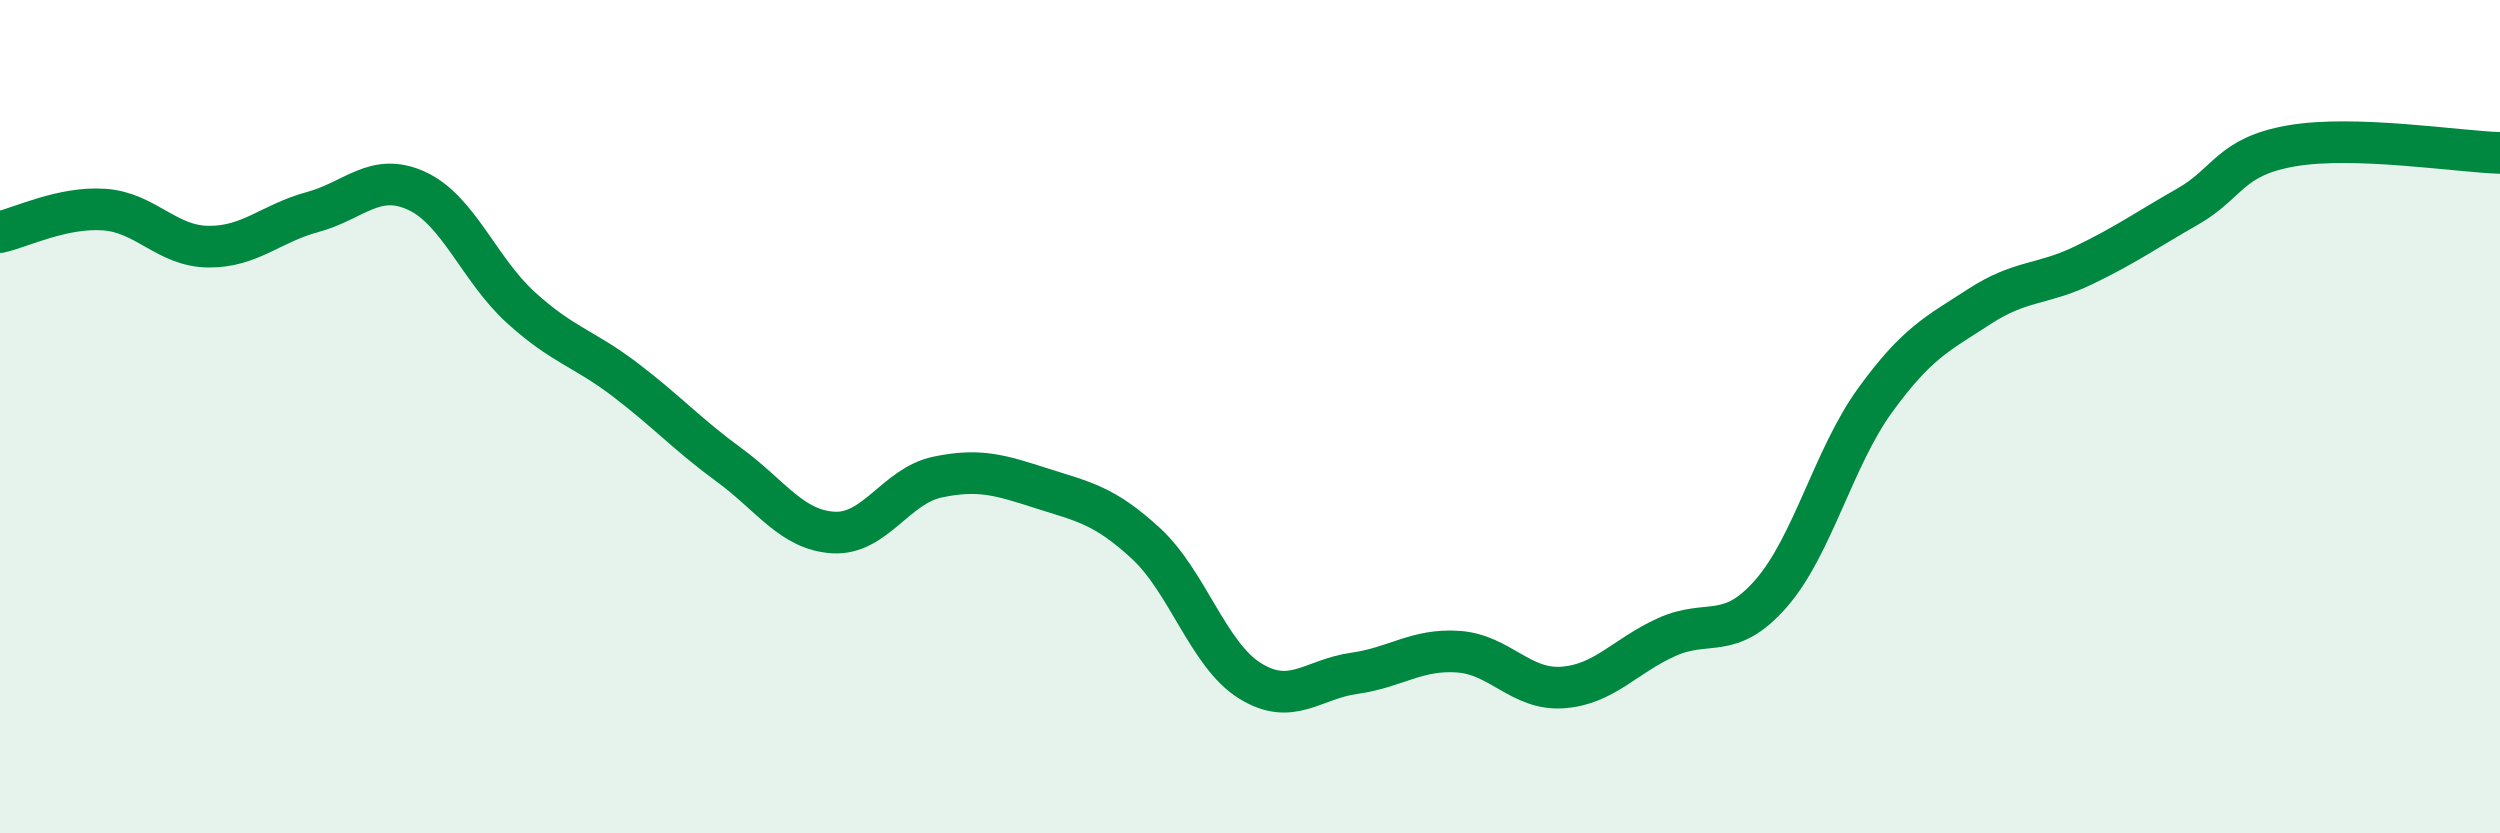 
    <svg width="60" height="20" viewBox="0 0 60 20" xmlns="http://www.w3.org/2000/svg">
      <path
        d="M 0,5.57 C 0.5,5.46 1.5,4.96 2.5,5.03 C 3.5,5.1 4,5.91 5,5.92 C 6,5.93 6.5,5.36 7.5,5.09 C 8.5,4.82 9,4.12 10,4.58 C 11,5.04 11.5,6.47 12.5,7.38 C 13.5,8.29 14,8.35 15,9.11 C 16,9.87 16.5,10.43 17.5,11.16 C 18.5,11.89 19,12.72 20,12.78 C 21,12.84 21.5,11.66 22.5,11.45 C 23.5,11.24 24,11.4 25,11.72 C 26,12.04 26.5,12.12 27.5,13.04 C 28.5,13.96 29,15.72 30,16.34 C 31,16.96 31.5,16.3 32.5,16.16 C 33.5,16.02 34,15.57 35,15.64 C 36,15.71 36.5,16.57 37.5,16.5 C 38.5,16.43 39,15.74 40,15.29 C 41,14.84 41.5,15.39 42.5,14.25 C 43.5,13.11 44,10.99 45,9.61 C 46,8.23 46.5,8.01 47.5,7.36 C 48.5,6.71 49,6.85 50,6.37 C 51,5.89 51.5,5.53 52.5,4.96 C 53.5,4.39 53.5,3.76 55,3.5 C 56.5,3.24 59,3.64 60,3.67L60 20L0 20Z"
        fill="#008740"
        opacity="0.1"
        stroke-linecap="round"
        stroke-linejoin="round"
      />
      <path
        d="M 0,5.57 C 0.5,5.46 1.5,4.96 2.5,5.03 C 3.5,5.1 4,5.91 5,5.92 C 6,5.93 6.5,5.36 7.5,5.09 C 8.5,4.82 9,4.12 10,4.58 C 11,5.04 11.5,6.47 12.5,7.38 C 13.5,8.29 14,8.35 15,9.11 C 16,9.87 16.5,10.43 17.5,11.16 C 18.5,11.89 19,12.72 20,12.78 C 21,12.84 21.5,11.66 22.5,11.45 C 23.5,11.24 24,11.4 25,11.72 C 26,12.04 26.5,12.12 27.5,13.04 C 28.5,13.96 29,15.72 30,16.34 C 31,16.96 31.5,16.3 32.5,16.16 C 33.5,16.02 34,15.57 35,15.64 C 36,15.71 36.5,16.57 37.5,16.5 C 38.5,16.43 39,15.74 40,15.29 C 41,14.84 41.5,15.39 42.5,14.25 C 43.5,13.11 44,10.99 45,9.61 C 46,8.23 46.5,8.01 47.5,7.36 C 48.5,6.71 49,6.85 50,6.37 C 51,5.89 51.5,5.53 52.5,4.96 C 53.5,4.39 53.5,3.76 55,3.5 C 56.5,3.24 59,3.64 60,3.67"
        stroke="#008740"
        stroke-width="1"
        fill="none"
        stroke-linecap="round"
        stroke-linejoin="round"
      />
    </svg>
  